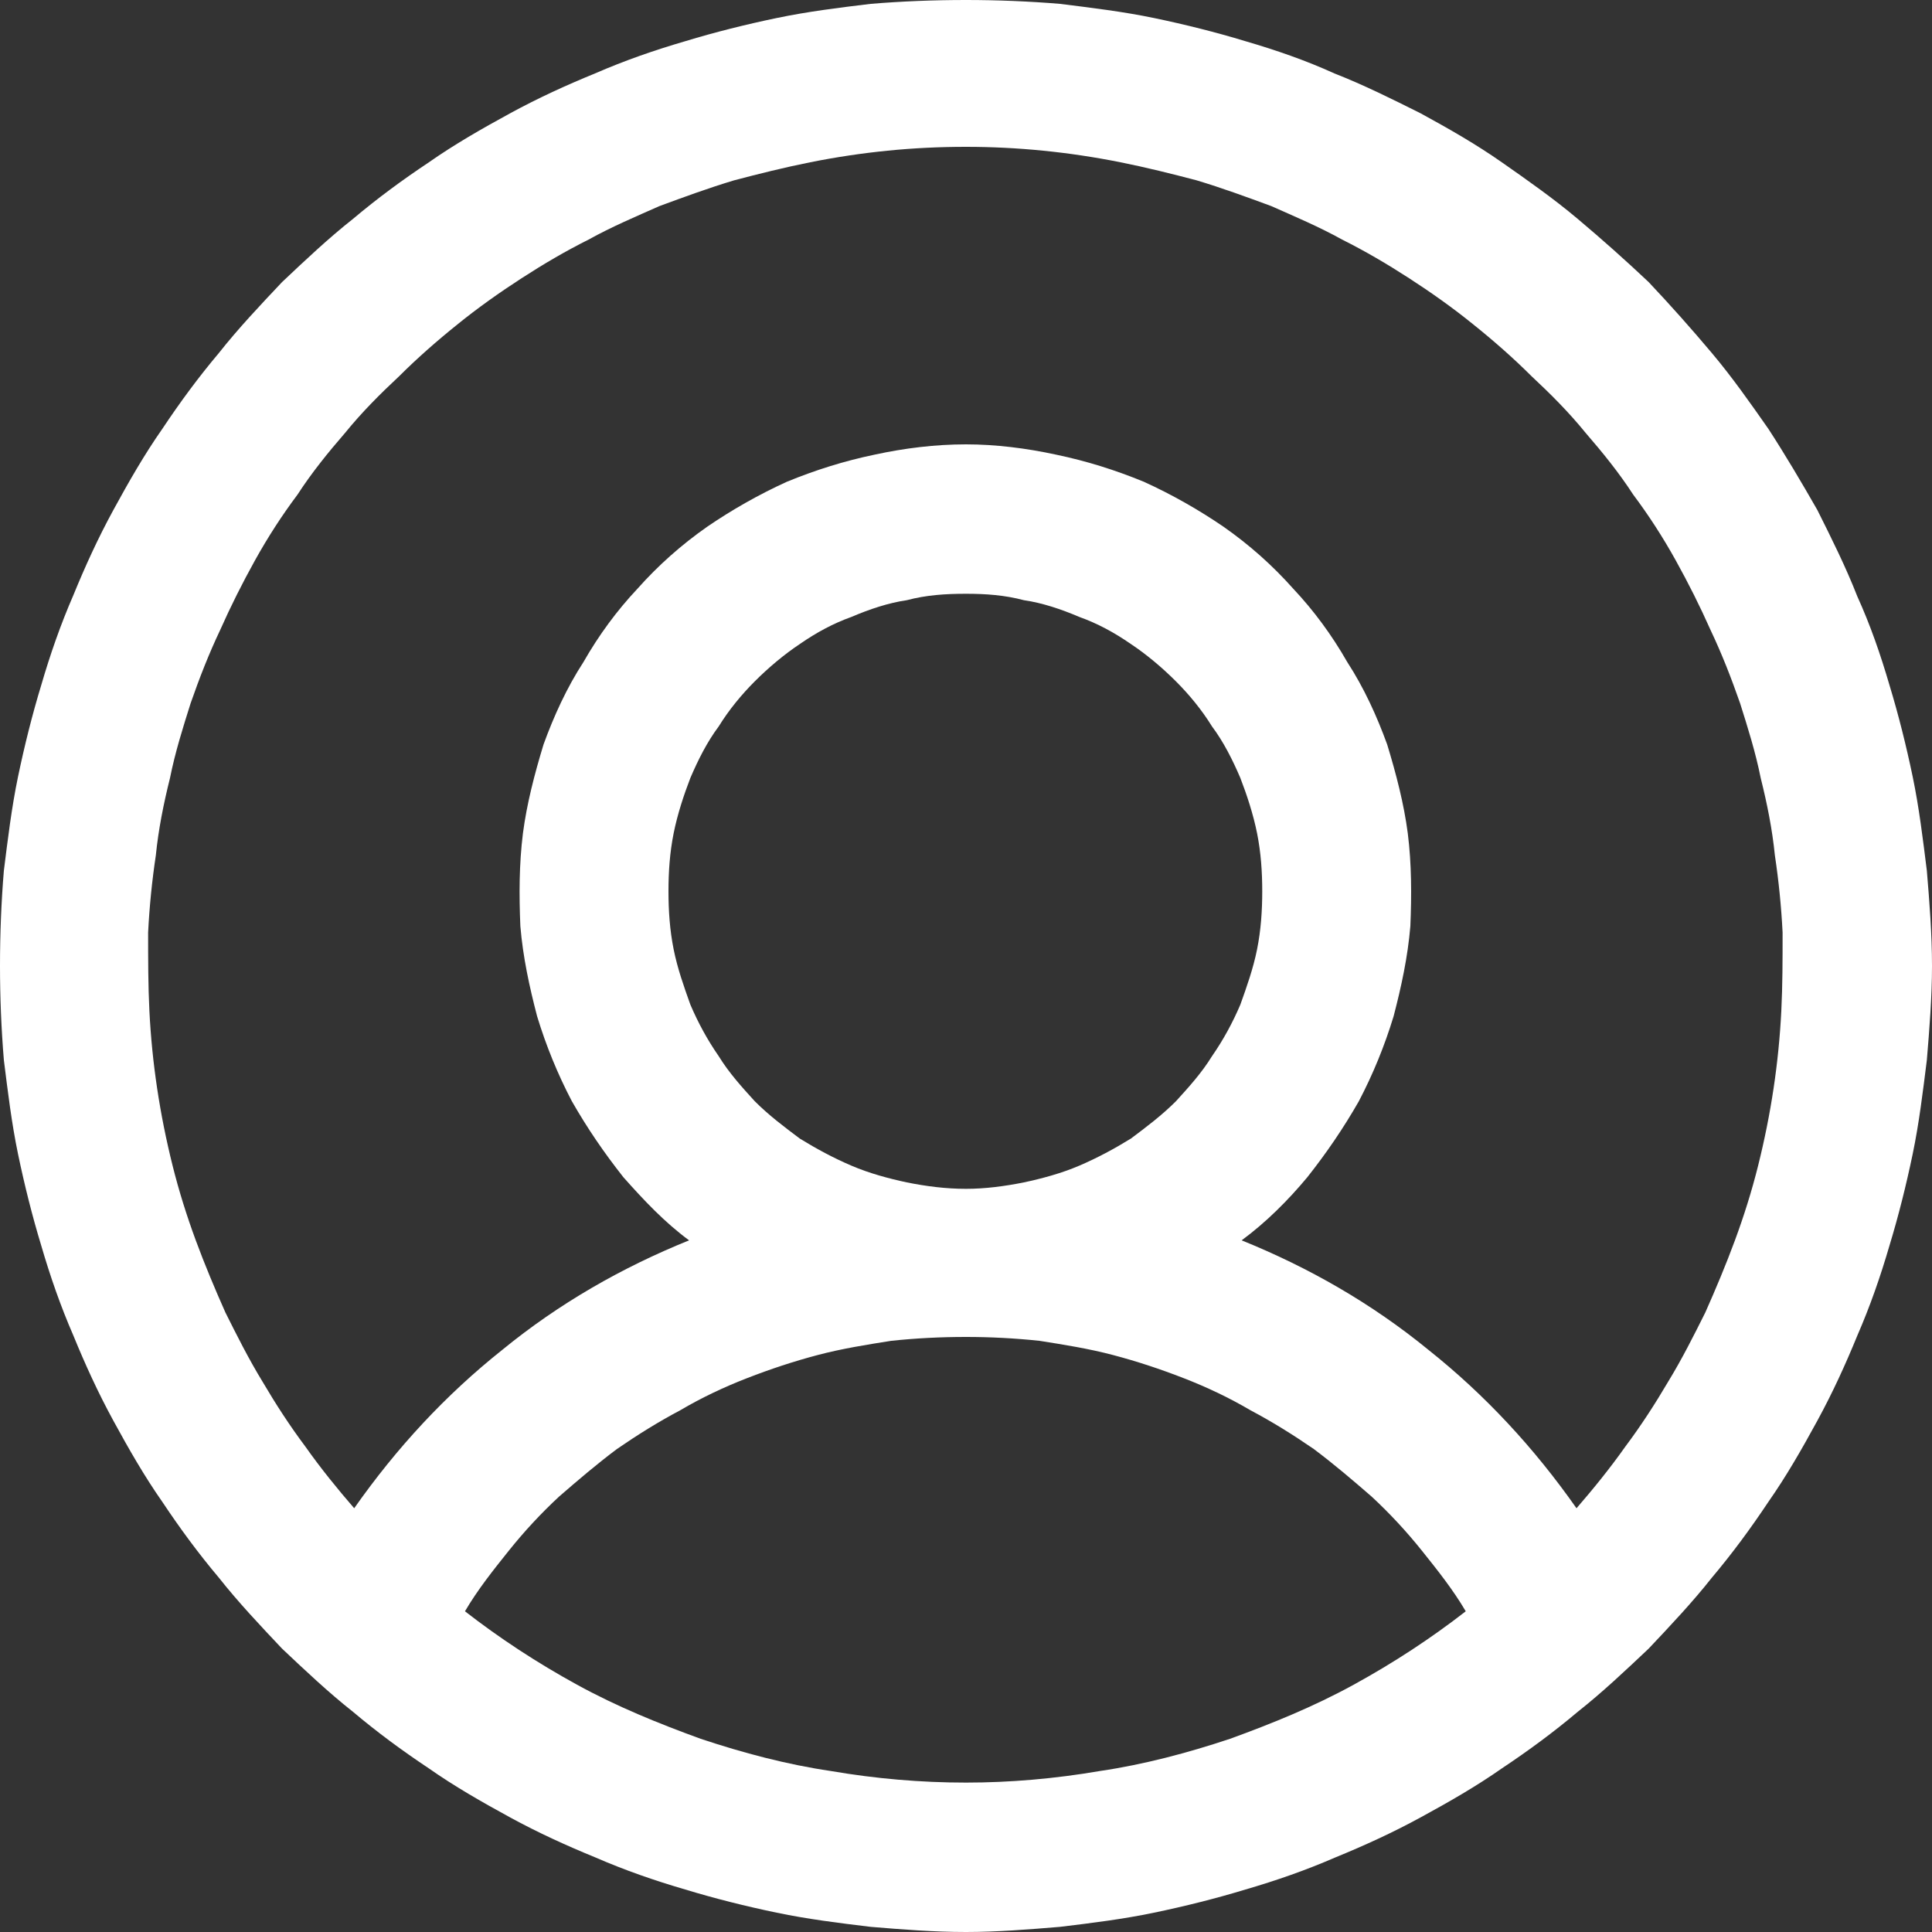 <svg width="15" height="15" viewBox="0 0 15 15" fill="none" xmlns="http://www.w3.org/2000/svg" xmlns:xlink="http://www.w3.org/1999/xlink">
	<rect x="0" y="0" width="15" height="15" fill="#333333" stroke="none"/>
	<desc>
			Created with Pixso.
	</desc>
	<defs/>
	<path id="path" d="M7.5 0C7.25 0 7 0.01 6.76 0.03C6.51 0.06 6.27 0.09 6.03 0.14C5.79 0.19 5.55 0.25 5.32 0.32C5.08 0.39 4.85 0.47 4.62 0.57C4.4 0.66 4.18 0.76 3.96 0.88C3.74 1 3.53 1.12 3.33 1.26C3.12 1.4 2.93 1.54 2.74 1.7C2.55 1.85 2.37 2.02 2.19 2.19C2.02 2.37 1.85 2.55 1.7 2.74C1.54 2.93 1.4 3.12 1.26 3.33C1.12 3.53 1 3.74 0.88 3.96C0.76 4.18 0.66 4.4 0.57 4.62C0.47 4.85 0.39 5.08 0.32 5.32C0.25 5.55 0.19 5.79 0.14 6.03C0.09 6.27 0.06 6.52 0.03 6.76C0.01 7 0 7.25 0 7.5C0 7.74 0.01 7.99 0.03 8.23C0.06 8.47 0.09 8.72 0.14 8.96C0.19 9.2 0.25 9.44 0.32 9.67C0.39 9.91 0.47 10.14 0.57 10.37C0.66 10.59 0.76 10.81 0.88 11.03C1 11.25 1.12 11.46 1.26 11.66C1.4 11.87 1.54 12.06 1.7 12.25C1.85 12.44 2.02 12.62 2.19 12.8C2.37 12.97 2.55 13.14 2.74 13.29C2.93 13.45 3.12 13.59 3.33 13.73C3.53 13.87 3.74 13.99 3.96 14.11C4.18 14.23 4.4 14.33 4.62 14.42C4.85 14.52 5.08 14.6 5.32 14.67C5.55 14.74 5.79 14.8 6.03 14.85C6.27 14.9 6.51 14.93 6.76 14.96C7 14.98 7.25 15 7.5 15C7.74 15 7.99 14.98 8.23 14.96C8.48 14.93 8.72 14.9 8.96 14.85C9.2 14.8 9.44 14.74 9.67 14.67C9.91 14.6 10.14 14.52 10.37 14.42C10.59 14.33 10.81 14.23 11.03 14.11C11.25 13.99 11.46 13.87 11.66 13.73C11.87 13.59 12.06 13.45 12.25 13.29C12.44 13.14 12.62 12.97 12.8 12.8C12.97 12.62 13.14 12.44 13.29 12.25C13.45 12.06 13.59 11.87 13.73 11.66C13.87 11.46 13.99 11.25 14.11 11.03C14.23 10.81 14.33 10.59 14.42 10.37C14.52 10.14 14.6 9.91 14.67 9.67C14.74 9.44 14.8 9.2 14.85 8.96C14.9 8.72 14.93 8.47 14.96 8.23C14.98 7.99 15 7.74 15 7.5C15 7.25 14.98 7 14.96 6.76C14.93 6.52 14.9 6.27 14.85 6.03C14.8 5.79 14.74 5.55 14.67 5.32C14.6 5.08 14.52 4.85 14.42 4.63C14.33 4.4 14.22 4.18 14.11 3.96C13.99 3.75 13.86 3.53 13.73 3.33C13.59 3.13 13.45 2.93 13.29 2.74C13.13 2.55 12.97 2.37 12.8 2.19C12.62 2.02 12.44 1.86 12.25 1.7C12.06 1.54 11.86 1.4 11.66 1.26C11.46 1.12 11.25 1 11.03 0.88C10.81 0.77 10.59 0.66 10.36 0.57C10.14 0.47 9.91 0.39 9.67 0.32C9.44 0.25 9.2 0.19 8.96 0.14C8.72 0.09 8.47 0.06 8.23 0.03C7.99 0.01 7.74 0 7.5 0ZM3.61 12.51C3.71 12.34 3.83 12.19 3.95 12.04C4.07 11.89 4.2 11.75 4.34 11.62C4.49 11.49 4.63 11.37 4.79 11.25C4.95 11.14 5.11 11.04 5.28 10.95C5.45 10.85 5.62 10.77 5.8 10.7C5.98 10.63 6.16 10.57 6.35 10.52C6.54 10.47 6.73 10.44 6.92 10.41C7.11 10.39 7.3 10.38 7.5 10.38C7.69 10.38 7.88 10.39 8.07 10.41C8.26 10.44 8.45 10.47 8.64 10.52C8.83 10.57 9.01 10.63 9.19 10.7C9.37 10.77 9.54 10.85 9.71 10.95C9.88 11.04 10.04 11.14 10.2 11.25C10.36 11.37 10.5 11.49 10.65 11.62C10.79 11.75 10.92 11.89 11.04 12.04C11.16 12.19 11.28 12.34 11.38 12.51C11.11 12.72 10.82 12.91 10.51 13.08C10.2 13.25 9.88 13.38 9.55 13.5C9.22 13.61 8.88 13.7 8.54 13.75C8.19 13.81 7.84 13.84 7.5 13.84C7.15 13.84 6.8 13.81 6.45 13.75C6.11 13.7 5.77 13.61 5.44 13.5C5.11 13.38 4.79 13.25 4.48 13.08C4.17 12.91 3.88 12.72 3.61 12.51ZM5.19 6.92C5.19 6.77 5.2 6.62 5.23 6.47C5.26 6.32 5.31 6.17 5.36 6.04C5.42 5.9 5.49 5.76 5.58 5.64C5.66 5.51 5.76 5.39 5.86 5.29C5.97 5.18 6.09 5.08 6.21 5C6.34 4.91 6.47 4.84 6.61 4.79C6.75 4.73 6.9 4.68 7.04 4.66C7.19 4.62 7.34 4.61 7.5 4.61C7.65 4.61 7.8 4.62 7.95 4.66C8.09 4.68 8.24 4.73 8.38 4.79C8.52 4.84 8.65 4.91 8.78 5C8.9 5.08 9.02 5.18 9.13 5.29C9.23 5.39 9.33 5.51 9.41 5.64C9.5 5.76 9.57 5.9 9.63 6.04C9.68 6.17 9.73 6.32 9.76 6.47C9.79 6.62 9.8 6.77 9.8 6.92C9.8 7.07 9.79 7.22 9.76 7.37C9.73 7.52 9.68 7.66 9.63 7.8C9.57 7.94 9.5 8.07 9.41 8.2C9.33 8.33 9.23 8.44 9.13 8.55C9.02 8.66 8.9 8.75 8.78 8.84C8.65 8.92 8.52 8.99 8.38 9.05C8.24 9.11 8.09 9.15 7.95 9.18C7.8 9.21 7.65 9.23 7.5 9.23C7.34 9.23 7.19 9.21 7.04 9.18C6.9 9.15 6.75 9.11 6.61 9.05C6.47 8.99 6.34 8.92 6.21 8.84C6.09 8.75 5.97 8.66 5.86 8.55C5.76 8.44 5.66 8.33 5.58 8.2C5.49 8.07 5.42 7.94 5.36 7.8C5.31 7.66 5.26 7.52 5.23 7.37C5.2 7.22 5.19 7.07 5.19 6.92ZM12.24 11.71C11.91 11.24 11.53 10.83 11.09 10.48C10.65 10.12 10.16 9.84 9.64 9.63C9.83 9.49 10 9.32 10.15 9.14C10.3 8.95 10.43 8.76 10.55 8.55C10.66 8.34 10.75 8.12 10.82 7.89C10.88 7.66 10.93 7.43 10.95 7.19C10.96 6.95 10.96 6.71 10.93 6.47C10.9 6.24 10.84 6.01 10.77 5.78C10.69 5.56 10.59 5.34 10.46 5.14C10.34 4.93 10.2 4.74 10.04 4.57C9.88 4.39 9.7 4.23 9.5 4.09C9.31 3.96 9.1 3.84 8.88 3.74C8.66 3.65 8.44 3.58 8.2 3.53C7.97 3.48 7.73 3.45 7.5 3.45C7.26 3.45 7.02 3.48 6.79 3.53C6.55 3.58 6.33 3.65 6.11 3.74C5.89 3.84 5.68 3.96 5.49 4.09C5.29 4.23 5.11 4.39 4.95 4.57C4.79 4.74 4.65 4.93 4.53 5.14C4.4 5.34 4.3 5.56 4.22 5.78C4.15 6.01 4.09 6.24 4.06 6.47C4.03 6.71 4.03 6.95 4.04 7.19C4.06 7.43 4.11 7.66 4.17 7.89C4.24 8.12 4.33 8.34 4.44 8.55C4.56 8.76 4.69 8.95 4.84 9.14C5 9.32 5.16 9.49 5.35 9.63C4.83 9.84 4.34 10.12 3.9 10.48C3.46 10.83 3.08 11.24 2.75 11.71C2.62 11.56 2.49 11.4 2.37 11.23C2.25 11.07 2.14 10.9 2.04 10.73C1.93 10.55 1.84 10.37 1.75 10.19C1.67 10.01 1.59 9.82 1.52 9.63C1.45 9.44 1.39 9.25 1.34 9.05C1.29 8.85 1.25 8.65 1.22 8.45C1.19 8.25 1.17 8.05 1.16 7.85C1.15 7.65 1.15 7.45 1.15 7.24C1.16 7.04 1.18 6.84 1.21 6.64C1.23 6.44 1.27 6.24 1.32 6.04C1.36 5.84 1.42 5.65 1.48 5.46C1.55 5.26 1.62 5.08 1.71 4.89C1.79 4.71 1.88 4.53 1.98 4.35C2.08 4.17 2.19 4 2.31 3.84C2.42 3.67 2.55 3.51 2.68 3.36C2.81 3.2 2.95 3.06 3.1 2.92C3.24 2.78 3.4 2.64 3.55 2.52C3.71 2.39 3.88 2.27 4.05 2.16C4.22 2.05 4.39 1.95 4.57 1.86C4.75 1.76 4.94 1.68 5.12 1.6C5.31 1.53 5.5 1.46 5.7 1.4C5.89 1.35 6.09 1.3 6.29 1.26C6.49 1.22 6.69 1.19 6.89 1.17C7.09 1.15 7.29 1.14 7.5 1.14C7.7 1.14 7.9 1.15 8.1 1.17C8.3 1.19 8.5 1.22 8.7 1.26C8.9 1.3 9.1 1.35 9.29 1.4C9.49 1.46 9.68 1.53 9.87 1.6C10.05 1.68 10.24 1.76 10.42 1.86C10.6 1.95 10.77 2.05 10.94 2.16C11.11 2.27 11.28 2.39 11.44 2.52C11.59 2.64 11.75 2.78 11.89 2.92C12.04 3.06 12.18 3.2 12.31 3.36C12.44 3.51 12.57 3.67 12.68 3.84C12.8 4 12.91 4.17 13.01 4.35C13.11 4.53 13.2 4.71 13.28 4.89C13.37 5.08 13.44 5.26 13.51 5.46C13.57 5.65 13.63 5.84 13.67 6.04C13.72 6.24 13.76 6.44 13.78 6.64C13.81 6.84 13.83 7.04 13.84 7.24C13.84 7.45 13.84 7.65 13.83 7.85C13.82 8.05 13.8 8.25 13.77 8.45C13.74 8.65 13.7 8.85 13.65 9.05C13.6 9.25 13.54 9.44 13.47 9.63C13.4 9.82 13.32 10.01 13.24 10.19C13.15 10.37 13.06 10.55 12.95 10.73C12.85 10.9 12.74 11.07 12.62 11.23C12.5 11.4 12.37 11.56 12.24 11.71Z" fill="#FFFFFF" fill-opacity="1" fill-rule="nonzero"/>
</svg>
